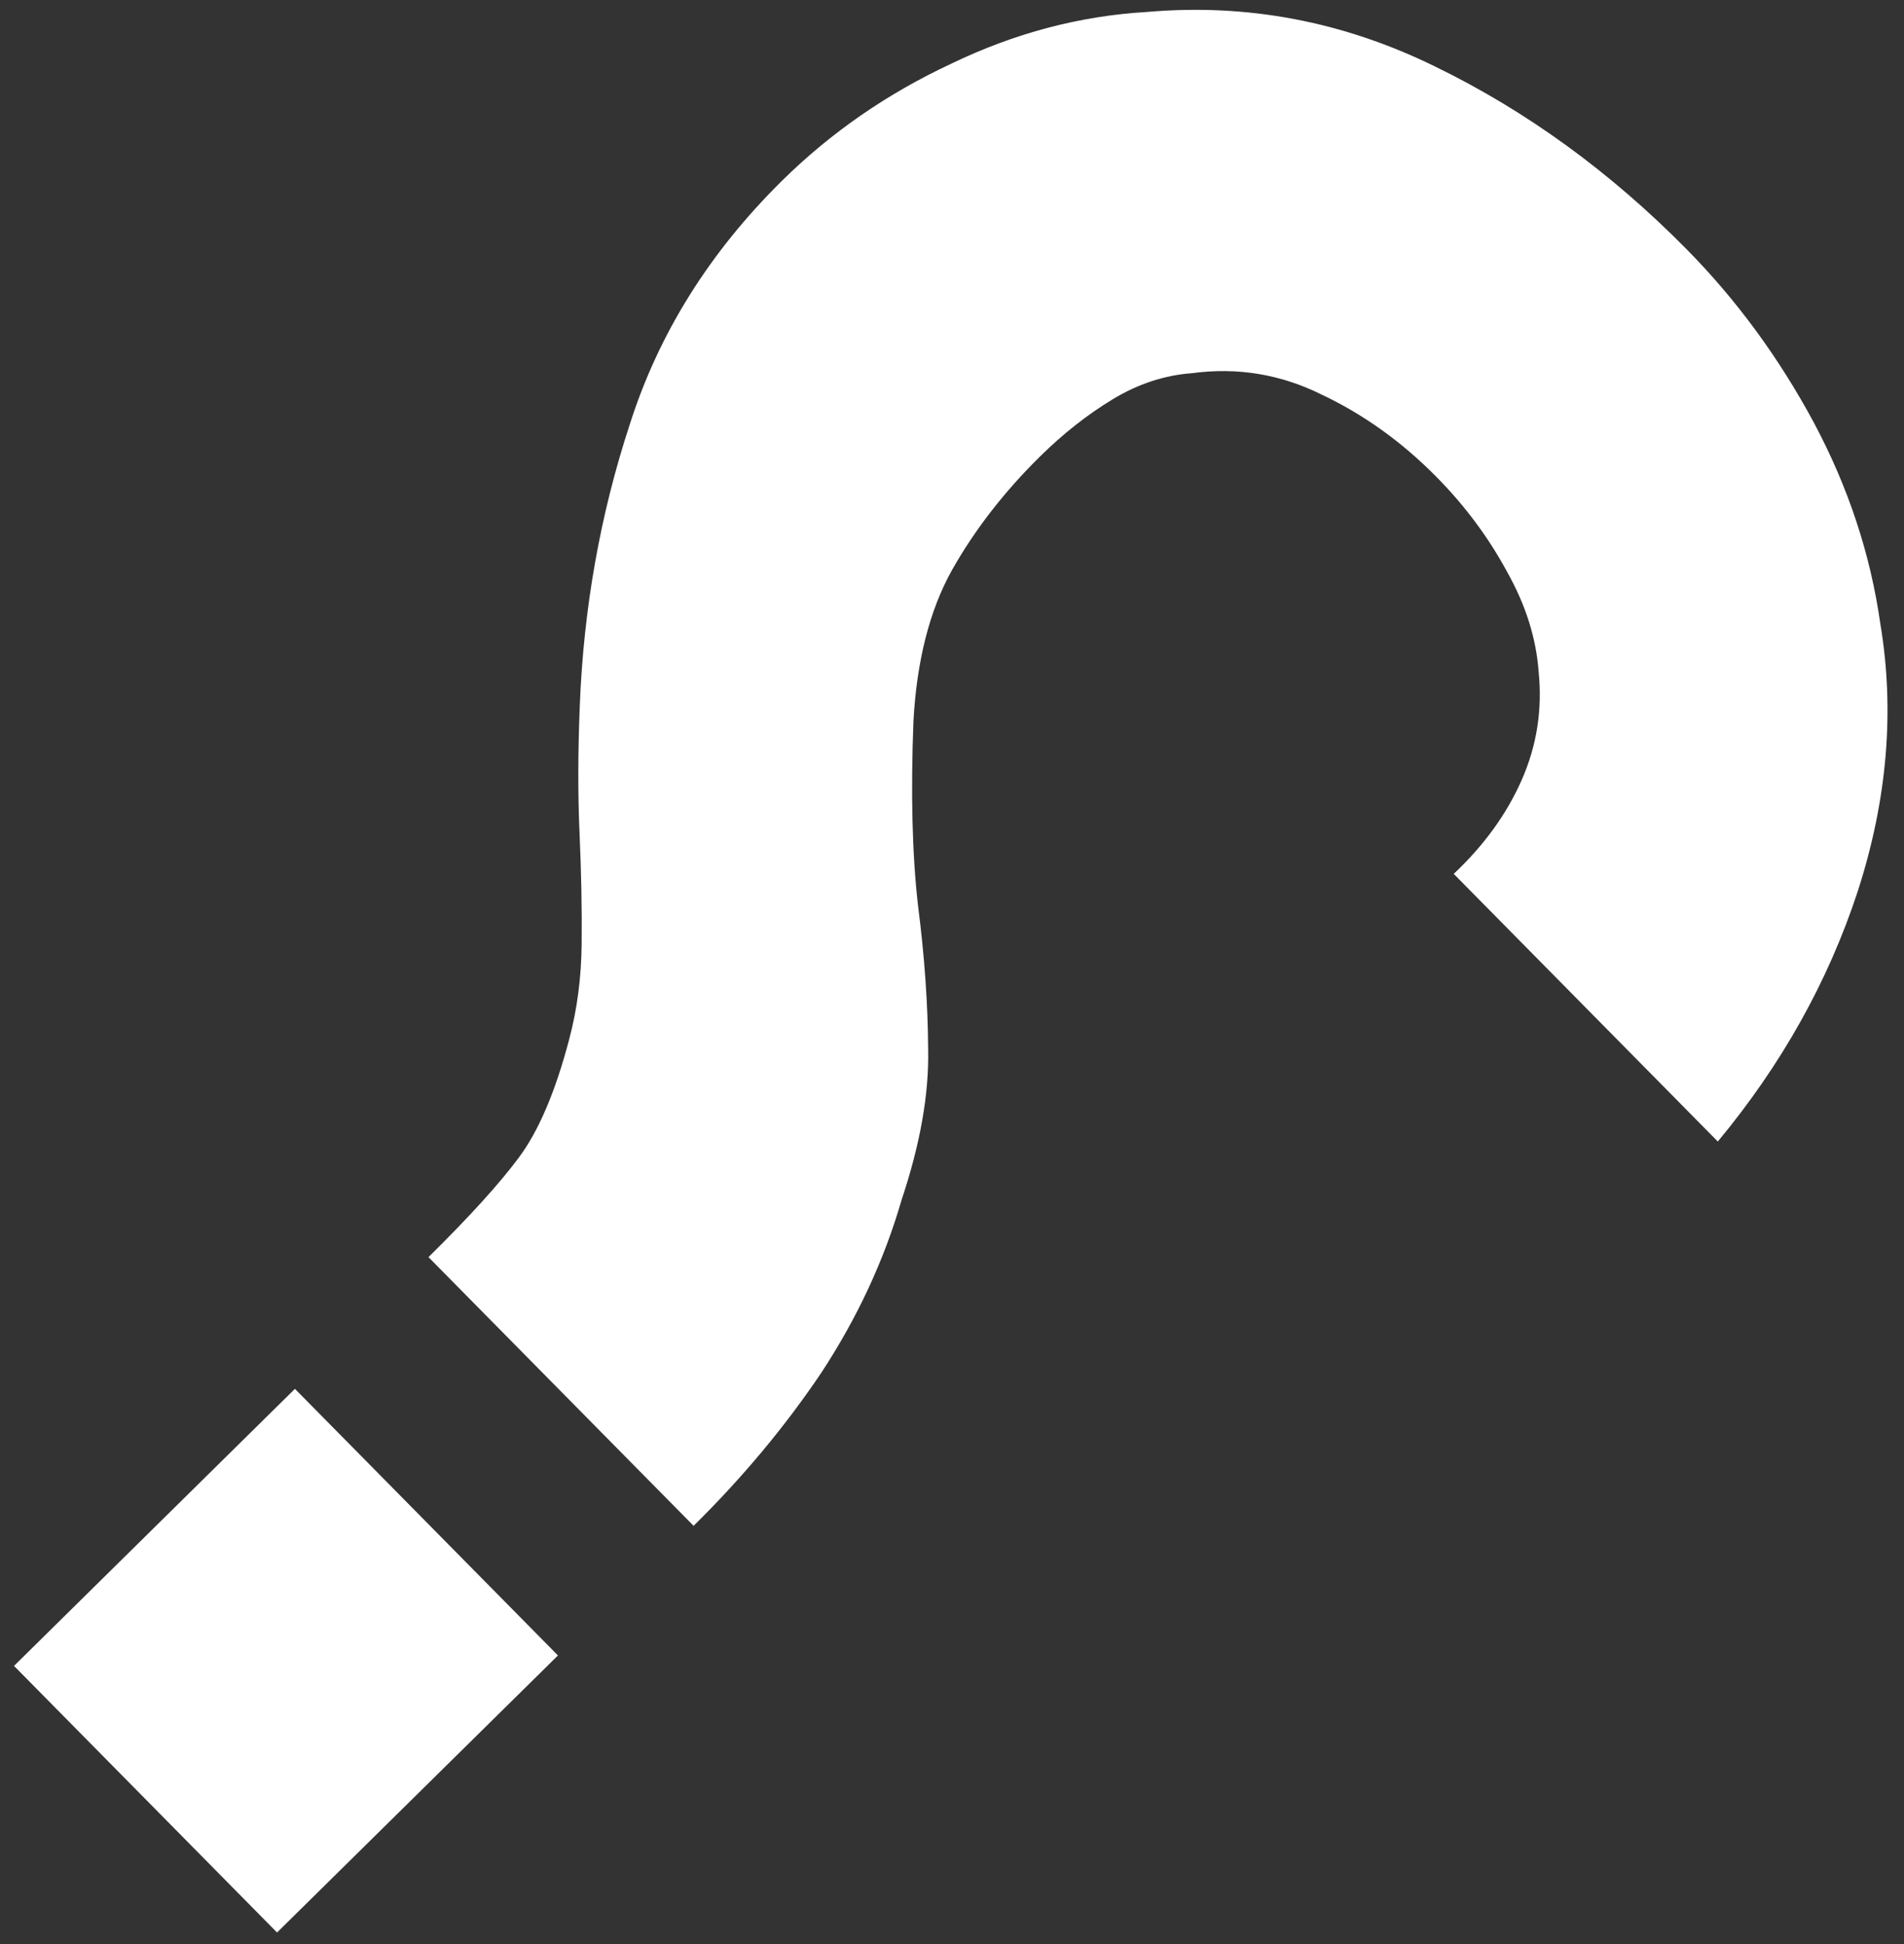 <?xml version="1.0" encoding="UTF-8"?> <svg xmlns="http://www.w3.org/2000/svg" width="94" height="96" viewBox="0 0 94 96" fill="none"><rect x="0" y="0" width="94" height="96" fill="#333333" stroke="none"/> <path d="M34.243 75.344C36.65 72.97 38.748 70.456 40.536 67.802C42.324 65.079 43.648 62.234 44.506 59.266C45.431 56.505 45.87 54.019 45.822 51.807C45.809 49.561 45.642 47.194 45.321 44.705C45.034 42.181 44.96 39.14 45.098 35.582C45.265 32.611 45.894 30.143 46.984 28.177C48.109 26.178 49.562 24.3 51.341 22.545C52.492 21.41 53.693 20.464 54.945 19.709C56.196 18.953 57.496 18.527 58.844 18.428C61.093 18.126 63.233 18.48 65.261 19.49C67.325 20.466 69.213 21.821 70.924 23.556C72.327 24.978 73.486 26.537 74.403 28.234C75.32 29.862 75.84 31.505 75.962 33.164C76.151 35.031 75.875 36.809 75.133 38.499C74.391 40.19 73.27 41.74 71.77 43.151L84.808 56.367C87.954 52.579 90.258 48.459 91.718 44.007C93.178 39.486 93.549 35.082 92.83 30.795C92.345 27.372 91.254 24.068 89.557 20.882C87.826 17.662 85.729 14.803 83.265 12.305C79.501 8.49 75.366 5.484 70.861 3.29C66.321 1.06 61.579 0.16 56.633 0.59C53.314 0.784 50.092 1.635 46.968 3.143C43.809 4.617 41.026 6.541 38.618 8.915C35.025 12.46 32.515 16.476 31.09 20.962C29.63 25.414 28.807 30.058 28.622 34.895C28.531 37.175 28.528 39.265 28.613 41.166C28.698 43.067 28.733 44.881 28.716 46.609C28.7 48.267 28.495 49.839 28.1 51.323C27.419 53.911 26.588 55.861 25.607 57.17C24.662 58.444 23.178 60.08 21.154 62.076L34.243 75.344ZM13.678 95.425L27.546 81.745L14.56 68.58L0.692 82.261L13.678 95.425Z" fill="white"></path> </svg> 